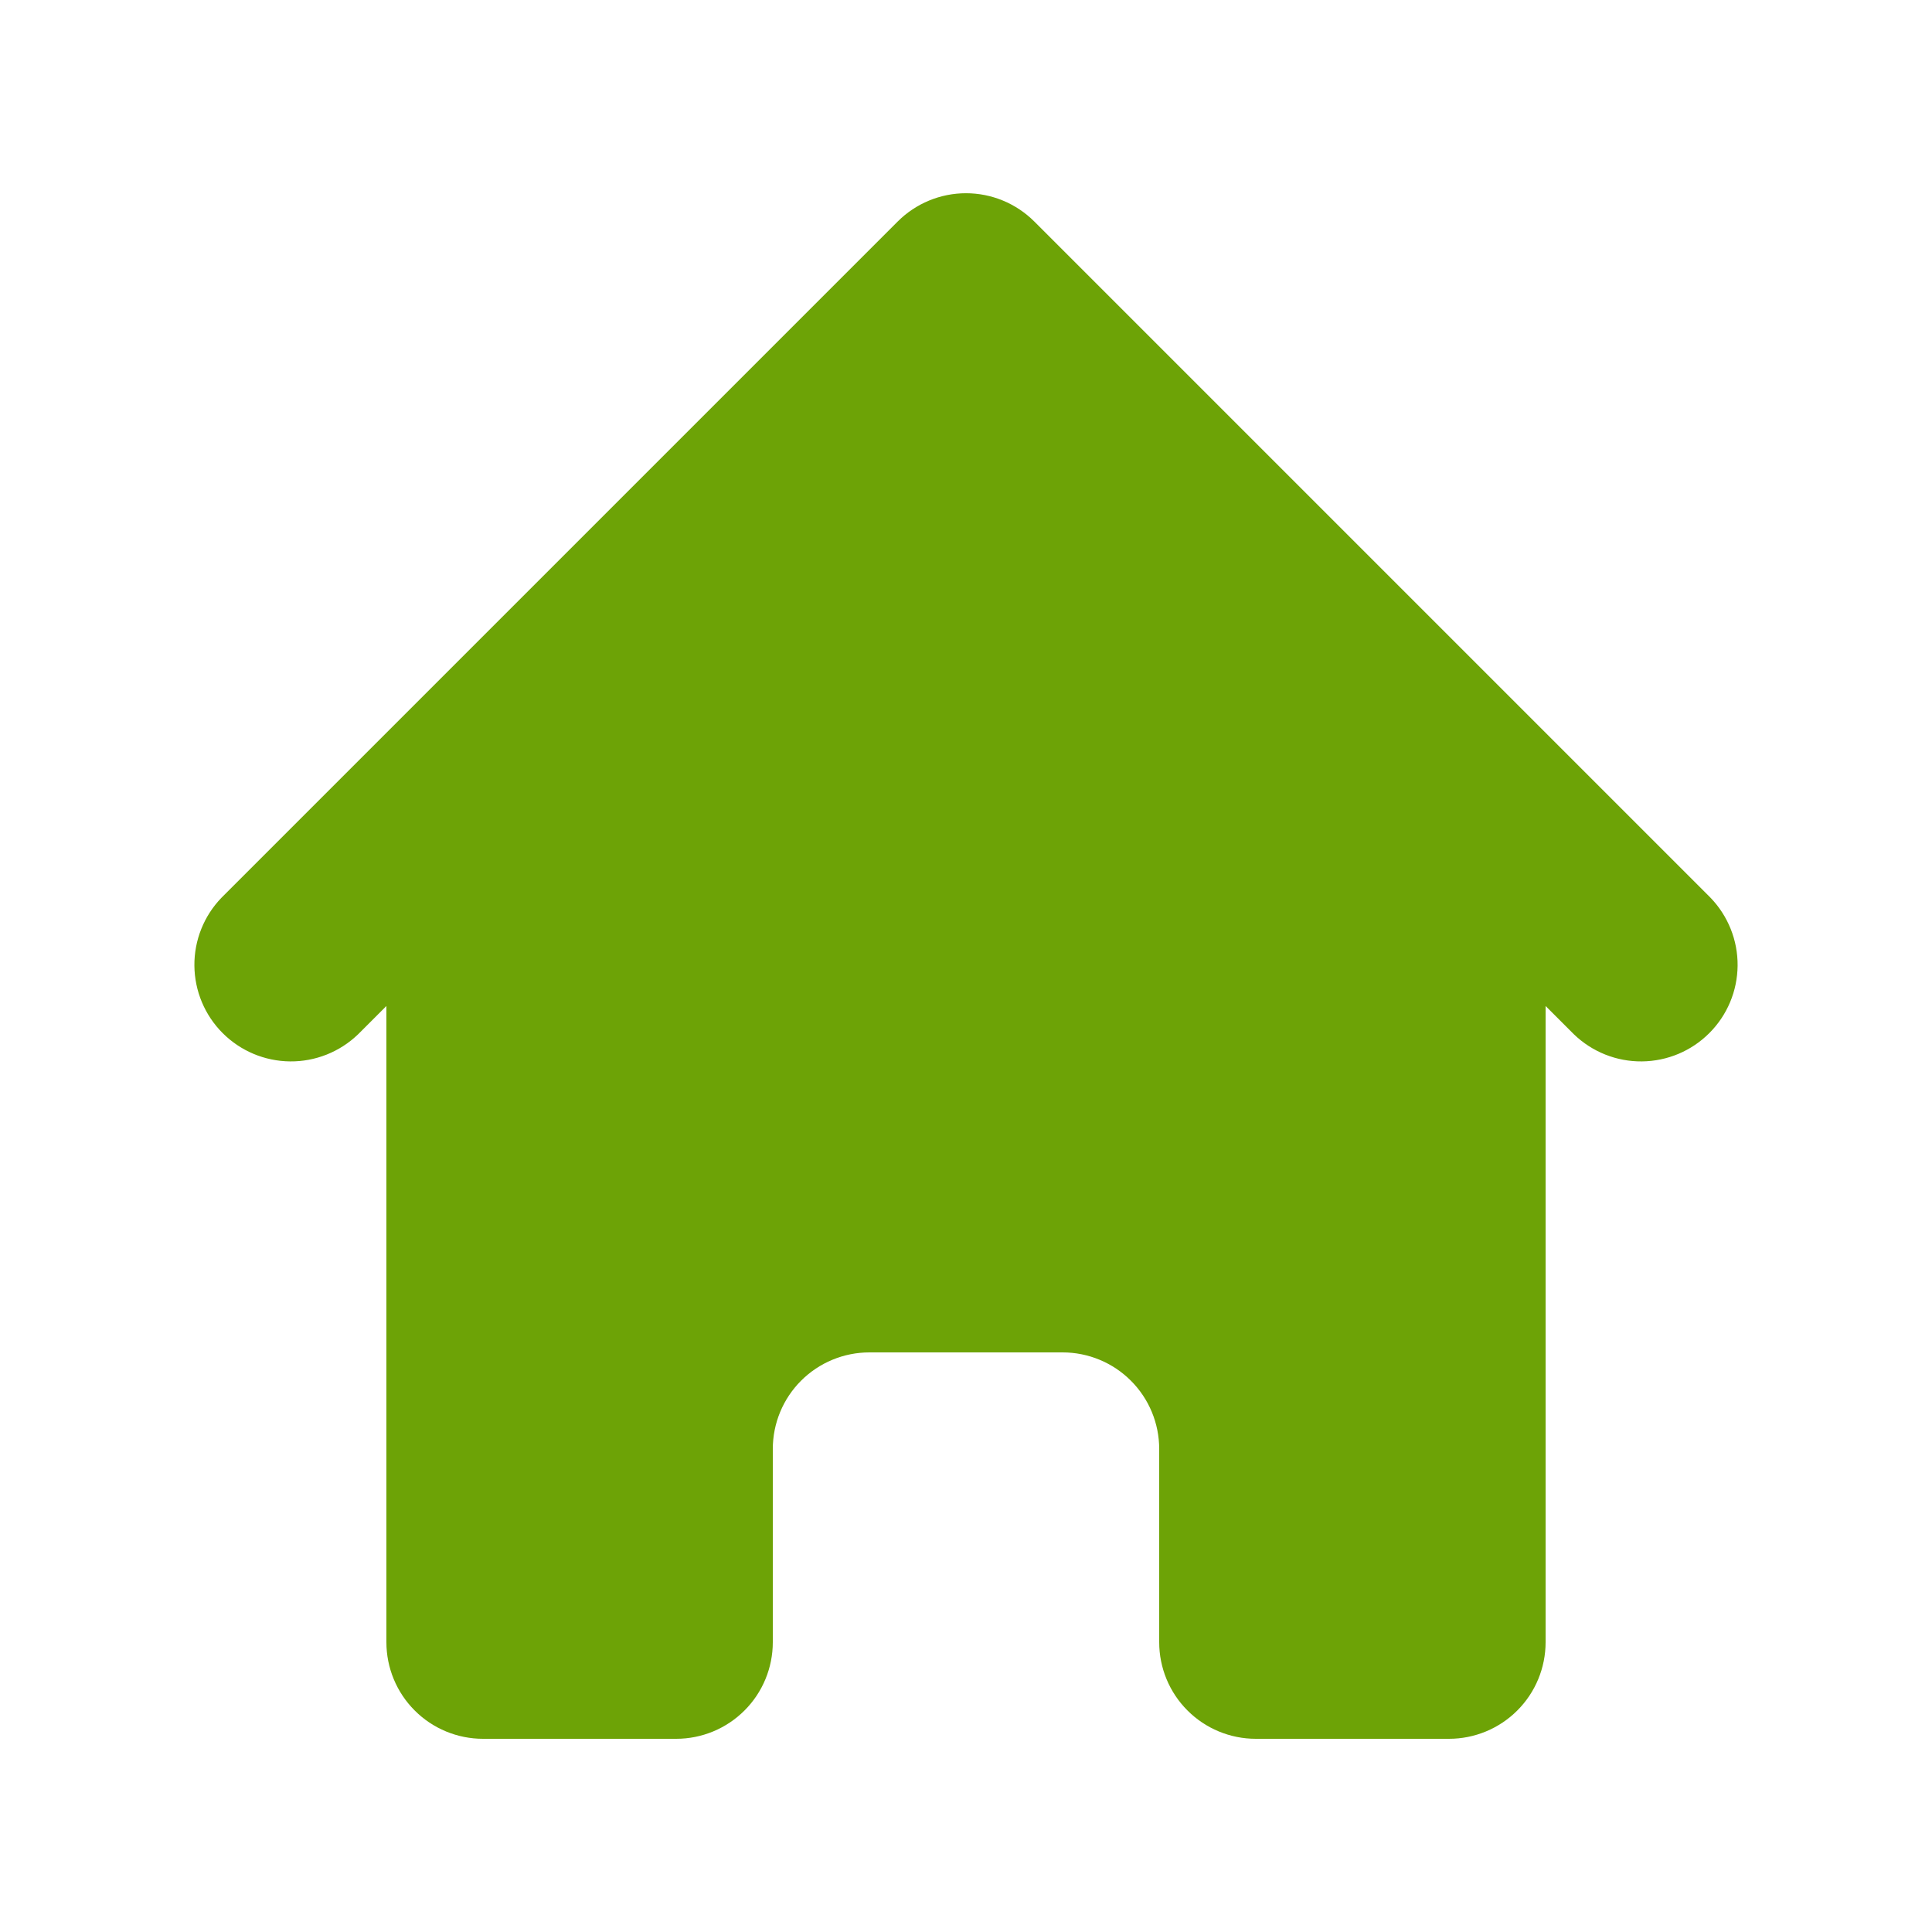 <svg width="60" height="60" viewBox="0 0 60 60" fill="none" xmlns="http://www.w3.org/2000/svg">
<path d="M32.121 6.879C31.558 6.317 30.795 6.001 30 6.001C29.204 6.001 28.441 6.317 27.879 6.879L6.879 27.879C6.332 28.445 6.03 29.203 6.037 29.989C6.044 30.776 6.359 31.528 6.915 32.084C7.472 32.641 8.224 32.956 9.011 32.963C9.797 32.97 10.555 32.667 11.121 32.121L12 31.242V51C12 51.796 12.316 52.559 12.879 53.121C13.441 53.684 14.204 54 15 54H21C21.796 54 22.558 53.684 23.121 53.121C23.684 52.559 24 51.796 24 51V45C24 44.204 24.316 43.441 24.878 42.879C25.441 42.316 26.204 42 27 42H33C33.795 42 34.559 42.316 35.121 42.879C35.684 43.441 36 44.204 36 45V51C36 51.796 36.316 52.559 36.879 53.121C37.441 53.684 38.204 54 39 54H45C45.795 54 46.559 53.684 47.121 53.121C47.684 52.559 48 51.796 48 51V31.242L48.879 32.121C49.445 32.667 50.202 32.97 50.989 32.963C51.776 32.956 52.528 32.641 53.084 32.084C53.641 31.528 53.956 30.776 53.963 29.989C53.97 29.203 53.667 28.445 53.121 27.879L32.121 6.879Z" fill="#6DA306"/>
</svg>

